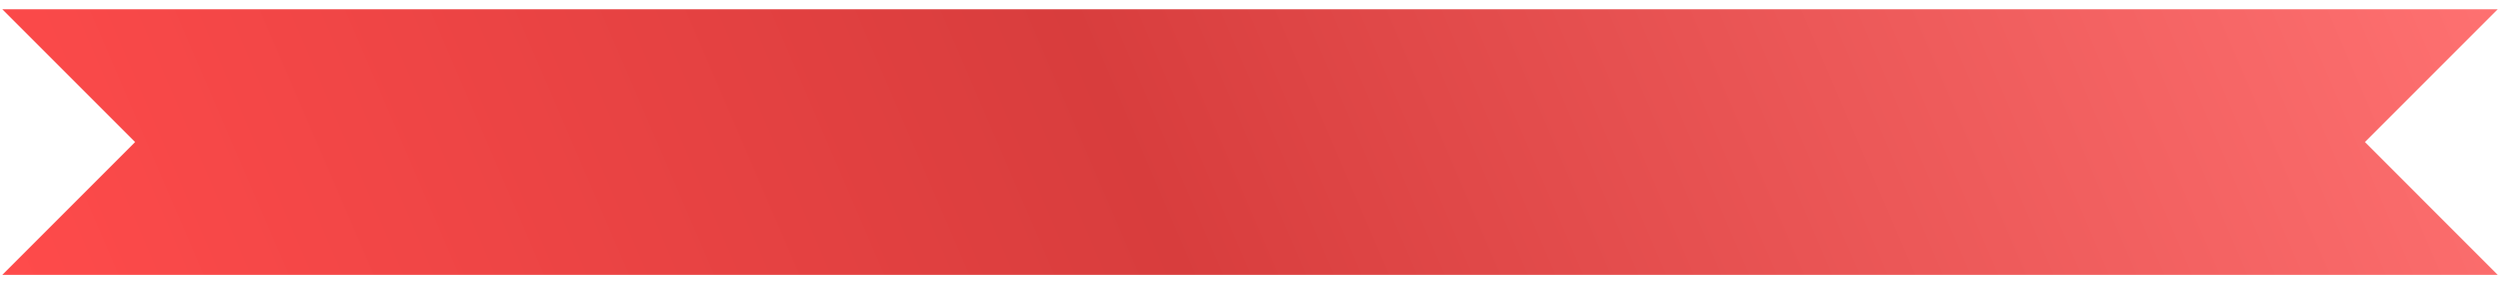 <svg width="175" height="20" viewBox="0 0 175 20" fill="none" xmlns="http://www.w3.org/2000/svg">
<path fill-rule="evenodd" clip-rule="evenodd" d="M174.842 0.647H0.159L9.457 9.944L0.159 19.242H174.842L165.545 9.944L174.842 0.647Z" fill="url(#paint0_linear_402_7419)"/>
<defs>
<linearGradient id="paint0_linear_402_7419" x1="-2.752" y1="14.308" x2="154.242" y2="-53.227" gradientUnits="userSpaceOnUse">
<stop stop-color="#FF4B4B"/>
<stop offset="0.448" stop-color="#D83D3D"/>
<stop offset="1" stop-color="#FF7272"/>
</linearGradient>
</defs>
</svg>
